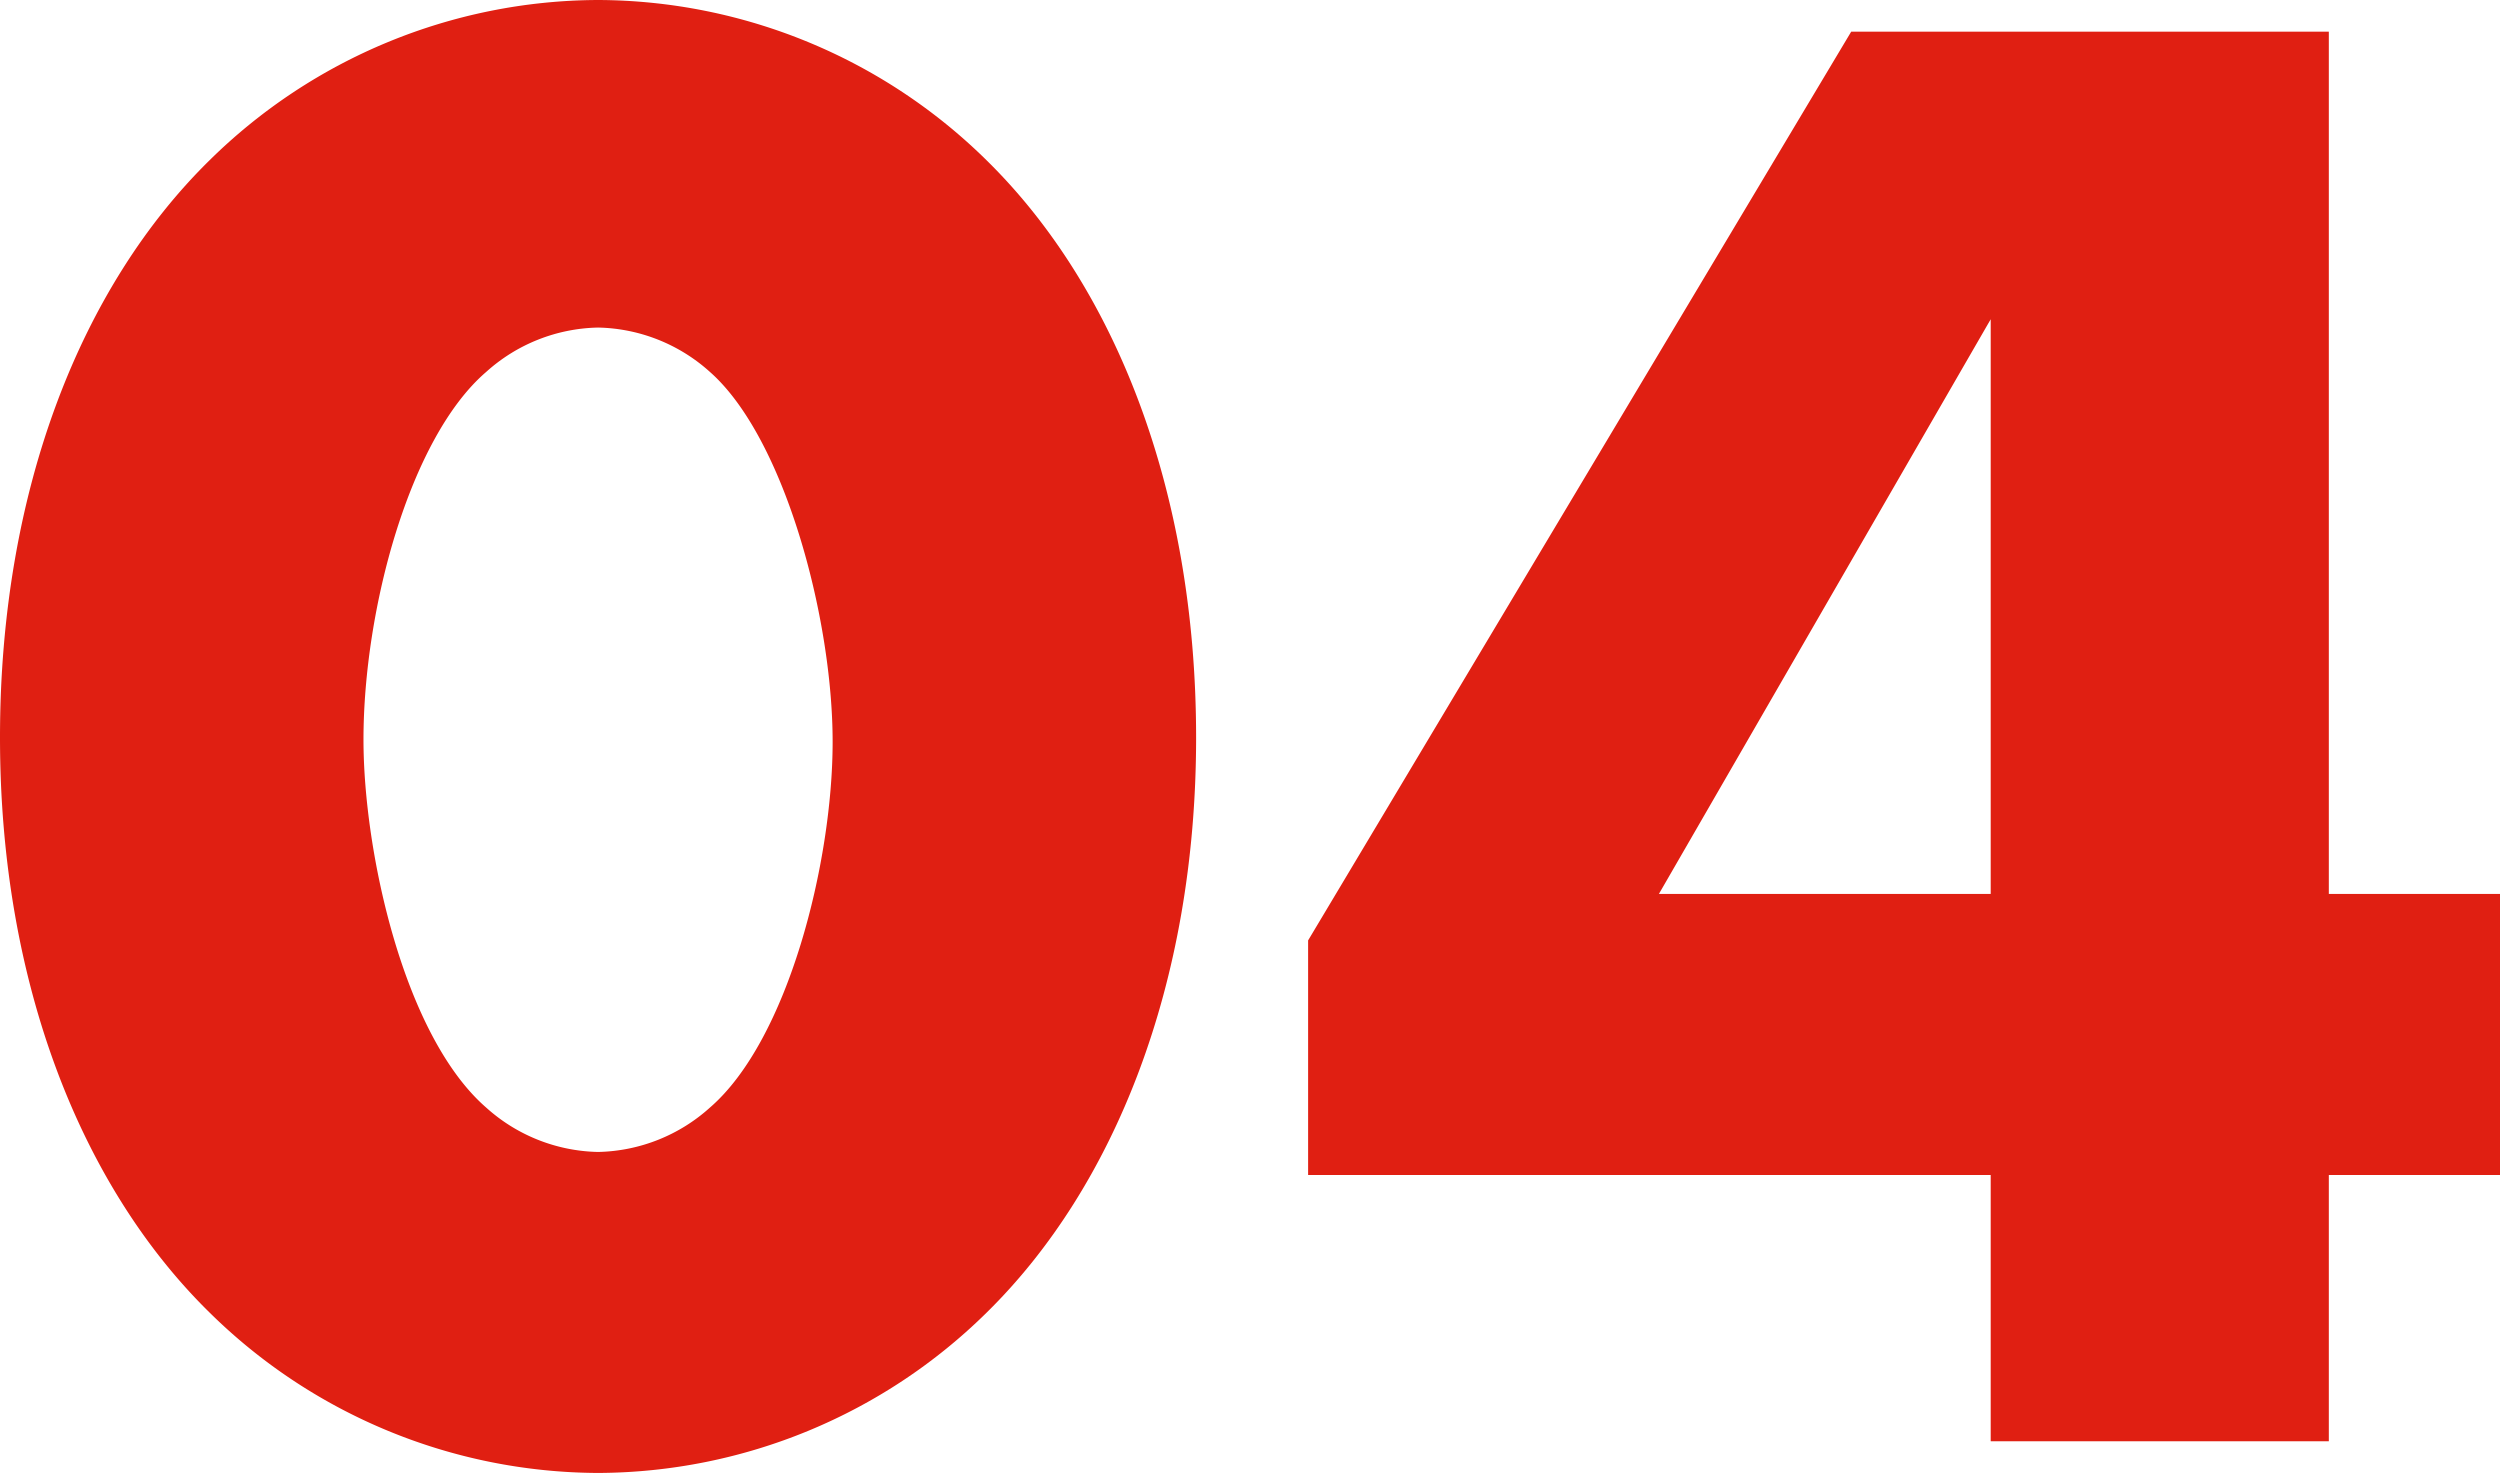 <svg xmlns="http://www.w3.org/2000/svg" width="67.431" height="39.729"><path d="M16.131 8.835a4.639 4.639 0 013.021 1.2c2 1.767 3.306 6.612 3.306 9.975 0 3.249-1.2 8.037-3.306 9.861a4.64 4.64 0 01-3.021 1.2 4.64 4.64 0 01-3.021-1.2c-2.223-1.938-3.306-6.9-3.306-9.918 0-3.534 1.254-8.151 3.306-9.918a4.64 4.64 0 013.021-1.2zm16.131 11.058c0-6.726-2.223-12.2-5.643-15.561A15 15 0 0016.131 0 15 15 0 005.643 4.332C2.223 7.695 0 13.167 0 19.893c0 6.669 2.223 12.141 5.643 15.5a15 15 0 0010.488 4.336 15 15 0 0010.488-4.332c3.42-3.363 5.643-8.835 5.643-15.504zM62.814.855H49.931l-14.648 24.51v6.327h18.411v7.182h9.12v-7.182h4.617v-7.581h-4.617zM44.745 24.111l8.949-15.5v15.5z" fill="#e01f12"/></svg>